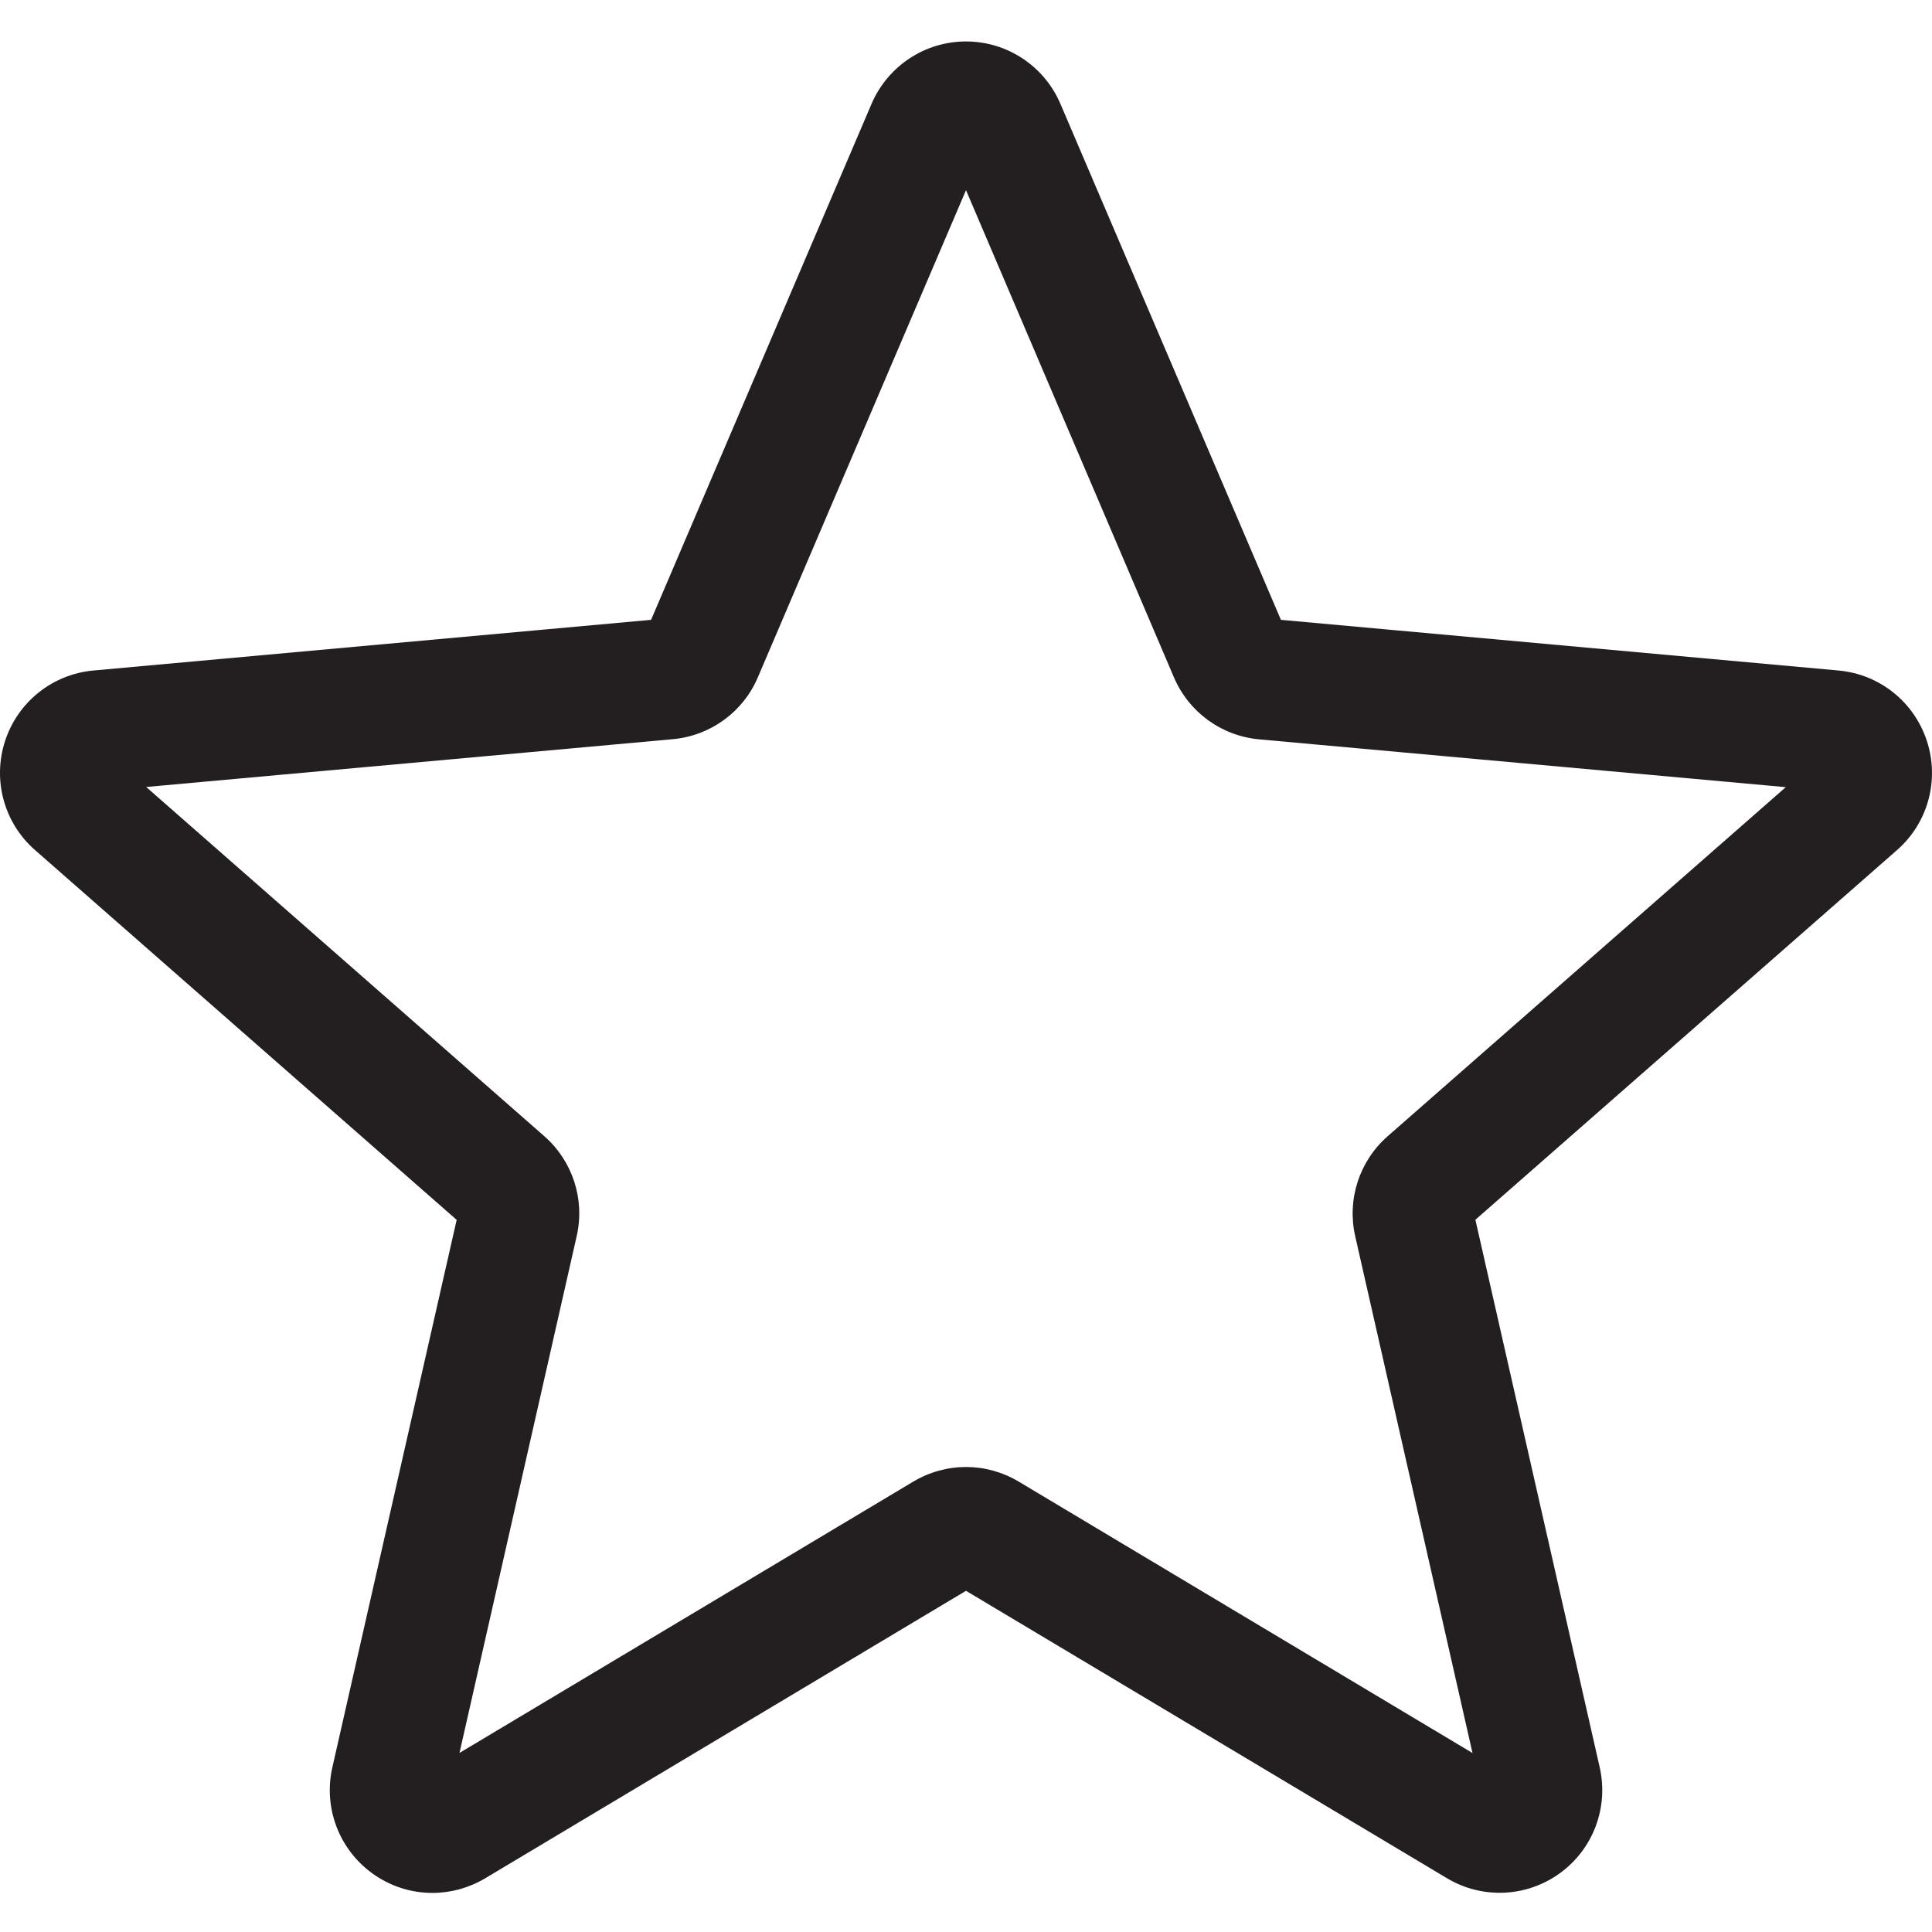 <svg width="35" height="35" viewBox="0 0 35 35" fill="none" xmlns="http://www.w3.org/2000/svg">
<g clip-path="url(#clip0_51_1066)">
<path d="M7.834 34.292C7.45 34.292 7.069 34.173 6.745 33.938C6.139 33.499 5.856 32.745 6.021 32.017L8.273 22.099L0.637 15.402C0.075 14.912 -0.139 14.136 0.091 13.426C0.322 12.717 0.949 12.215 1.691 12.147L11.795 11.229L15.789 1.881C16.084 1.195 16.755 0.751 17.5 0.751C18.245 0.751 18.916 1.195 19.21 1.88L23.205 11.229L33.307 12.147C34.051 12.214 34.678 12.717 34.908 13.426C35.139 14.134 34.926 14.912 34.364 15.402L26.728 22.097L28.98 32.016C29.145 32.745 28.862 33.499 28.257 33.936C27.653 34.374 26.848 34.407 26.212 34.025L17.5 28.819L8.788 34.028C8.493 34.203 8.165 34.292 7.834 34.292ZM17.5 26.576C17.831 26.576 18.159 26.665 18.454 26.84L26.676 31.758L24.551 22.396C24.399 21.73 24.625 21.034 25.14 20.583L32.351 14.26L22.811 13.394C22.124 13.331 21.534 12.899 21.265 12.266L17.5 3.445L13.73 12.268C13.464 12.896 12.874 13.328 12.189 13.391L2.648 14.257L9.858 20.581C10.374 21.033 10.6 21.727 10.447 22.395L8.324 31.756L16.546 26.84C16.841 26.665 17.169 26.576 17.5 26.576ZM11.717 11.41C11.717 11.41 11.717 11.412 11.716 11.413L11.717 11.41ZM23.279 11.406L23.281 11.409C23.281 11.407 23.281 11.407 23.279 11.406Z" fill="#231F20"/>
</g>
<defs>
<clipPath id="clip0_51_1066">
<rect width="35" height="35" fill="white"/>
</clipPath>
</defs>
</svg>
